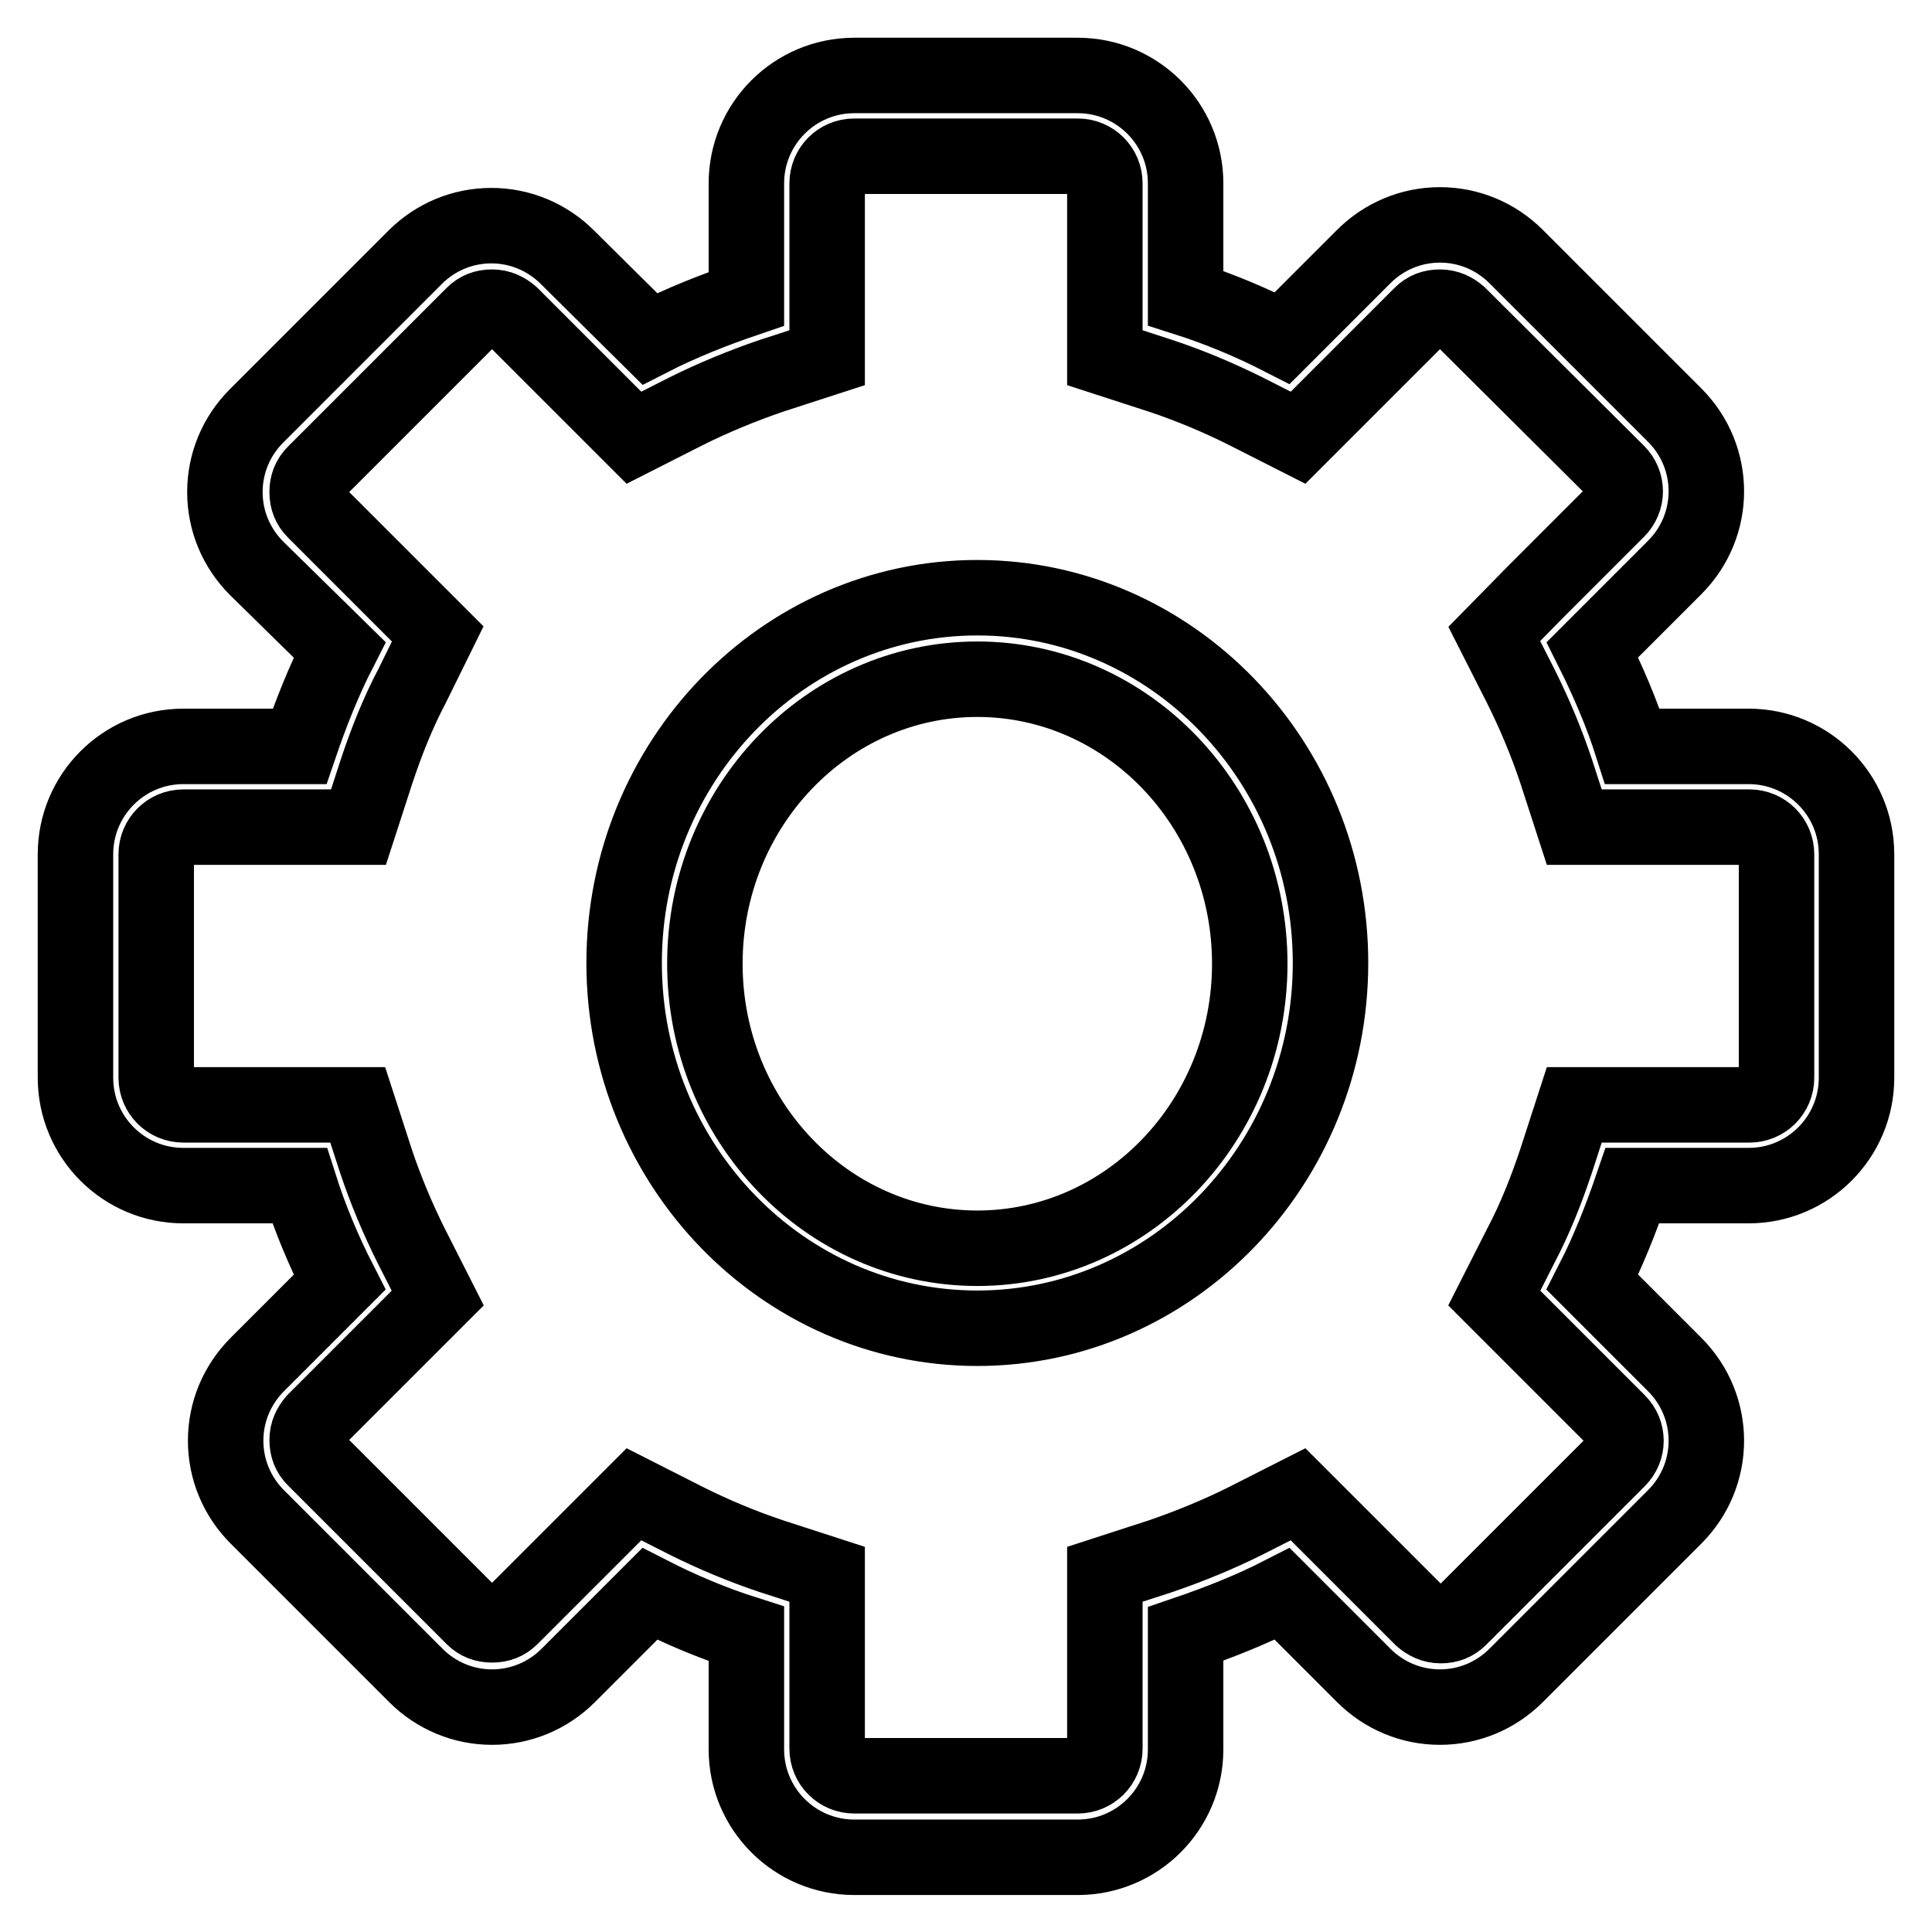 <?xml version="1.0" encoding="utf-8"?>
<!-- Svg Vector Icons : http://www.onlinewebfonts.com/icon -->
<!DOCTYPE svg PUBLIC "-//W3C//DTD SVG 1.1//EN" "http://www.w3.org/Graphics/SVG/1.1/DTD/svg11.dtd">
<svg version="1.1" xmlns="http://www.w3.org/2000/svg" xmlns:xlink="http://www.w3.org/1999/xlink" x="0px" y="0px" viewBox="0 0 256 256" enable-background="new 0 0 256 256" xml:space="preserve">
<g> <path stroke-width="10" fill-opacity="0" stroke="#000000"  d="M142.8,20.7c2,0,3.6,1.6,3.6,3.6v15.3v7.8l7.4,2.4c3.9,1.3,7.7,2.9,11.3,4.7L172,58l5.5-5.5l10.8-10.8 c0.7-0.7,1.5-1,2.5-1c1,0,1.8,0.4,2.5,1l21,20.9c1.4,1.4,1.4,3.6,0,5l-10.9,10.9L198,84l3.5,6.9c1.8,3.6,3.4,7.4,4.7,11.3l2.4,7.4 h7.8h15.4c2,0,3.6,1.6,3.6,3.6v29.6c0,2-1.6,3.6-3.6,3.6h-15.4h-7.8l-2.4,7.4c-1.3,3.9-2.8,7.7-4.7,11.3L198,172l5.5,5.5l10.9,10.9 c1.4,1.4,1.4,3.6,0,5l-21,21c-0.7,0.7-1.5,1-2.5,1c-1,0-1.8-0.4-2.5-1l-10.8-10.8L172,198l-6.9,3.5c-3.6,1.8-7.5,3.4-11.3,4.7 l-7.4,2.4v7.8v15.3c0,2-1.6,3.6-3.6,3.6h-29.6c-2,0-3.6-1.6-3.6-3.6v-15.3v-7.8l-7.4-2.4c-3.9-1.3-7.7-2.9-11.3-4.7L84,198 l-5.5,5.5l-10.8,10.8c-0.7,0.7-1.5,1-2.5,1c-1,0-1.8-0.3-2.5-1l-21-21c-0.7-0.7-1-1.5-1-2.5c0-1,0.4-1.8,1-2.5l10.9-10.9L58,172 l-3.5-6.9c-1.8-3.6-3.4-7.4-4.7-11.3l-2.4-7.4h-7.8H24.3c-2,0-3.6-1.6-3.6-3.6v-29.6c0-2,1.6-3.6,3.6-3.6h15.4h7.8l2.4-7.4 c1.3-3.9,2.8-7.7,4.7-11.3L58,84l-5.5-5.5L41.7,67.7c-0.7-0.7-1-1.5-1-2.5c0-1,0.3-1.8,1-2.5l21-21c0.7-0.7,1.5-1,2.5-1 c1,0,1.8,0.4,2.5,1l10.8,10.8L84,58l6.9-3.5c3.6-1.8,7.5-3.4,11.3-4.7l7.4-2.4v-7.8V24.3c0-2,1.6-3.6,3.6-3.6L142.8,20.7 M142.8,10 h-29.6c-7.9,0-14.3,6.4-14.3,14.3v15.3c-4.4,1.5-8.7,3.2-12.8,5.3L75.2,34.1c-2.7-2.7-6.3-4.2-10.1-4.2c-3.8,0-7.4,1.5-10.1,4.2 l-21,21c-2.7,2.7-4.2,6.3-4.2,10.1c0,3.8,1.5,7.4,4.2,10.1L45,86.1c-2.1,4.1-3.8,8.4-5.3,12.8H24.3c-7.9,0-14.3,6.4-14.3,14.3v29.6 c0,7.9,6.4,14.3,14.3,14.3h15.4c1.4,4.4,3.2,8.7,5.3,12.8l-10.9,10.9c-2.7,2.7-4.2,6.3-4.2,10.1s1.5,7.4,4.2,10.1l21,21 c2.7,2.7,6.3,4.2,10.1,4.2c3.8,0,7.4-1.5,10.1-4.2l10.8-10.8c4.1,2.1,8.4,3.9,12.8,5.3v15.3c0,7.9,6.4,14.3,14.3,14.3h29.6 c7.9,0,14.3-6.4,14.3-14.3v-15.3c4.4-1.5,8.7-3.2,12.8-5.3l10.8,10.8c2.7,2.7,6.3,4.2,10.1,4.2s7.4-1.5,10.1-4.2l21-21 c5.6-5.6,5.6-14.6,0-20.2L211,169.9c2.1-4.1,3.8-8.4,5.3-12.8h15.4c7.9,0,14.3-6.4,14.3-14.3v-29.6c0-7.9-6.4-14.3-14.3-14.3h-15.4 c-1.4-4.4-3.2-8.6-5.3-12.8l10.9-10.9c5.6-5.6,5.6-14.6,0-20.2l-21-21c-2.7-2.7-6.3-4.2-10.1-4.2s-7.4,1.5-10.1,4.2l-10.8,10.8 c-4.1-2.1-8.4-3.9-12.8-5.3V24.3C157.1,16.4,150.7,10,142.8,10L142.8,10z M129.5,90c19.9,0,36.1,16.9,36.1,37.7 c0,20.8-16.2,37.7-36.1,37.7c-19.9,0-36.1-16.9-36.1-37.7C93.4,106.9,109.6,90,129.5,90 M129.5,79.2c-25.8,0-46.8,21.7-46.8,48.4 c0,26.7,21,48.4,46.8,48.4c25.8,0,46.8-21.7,46.8-48.4C176.3,100.9,155.3,79.2,129.5,79.2L129.5,79.2z"/></g>
</svg>